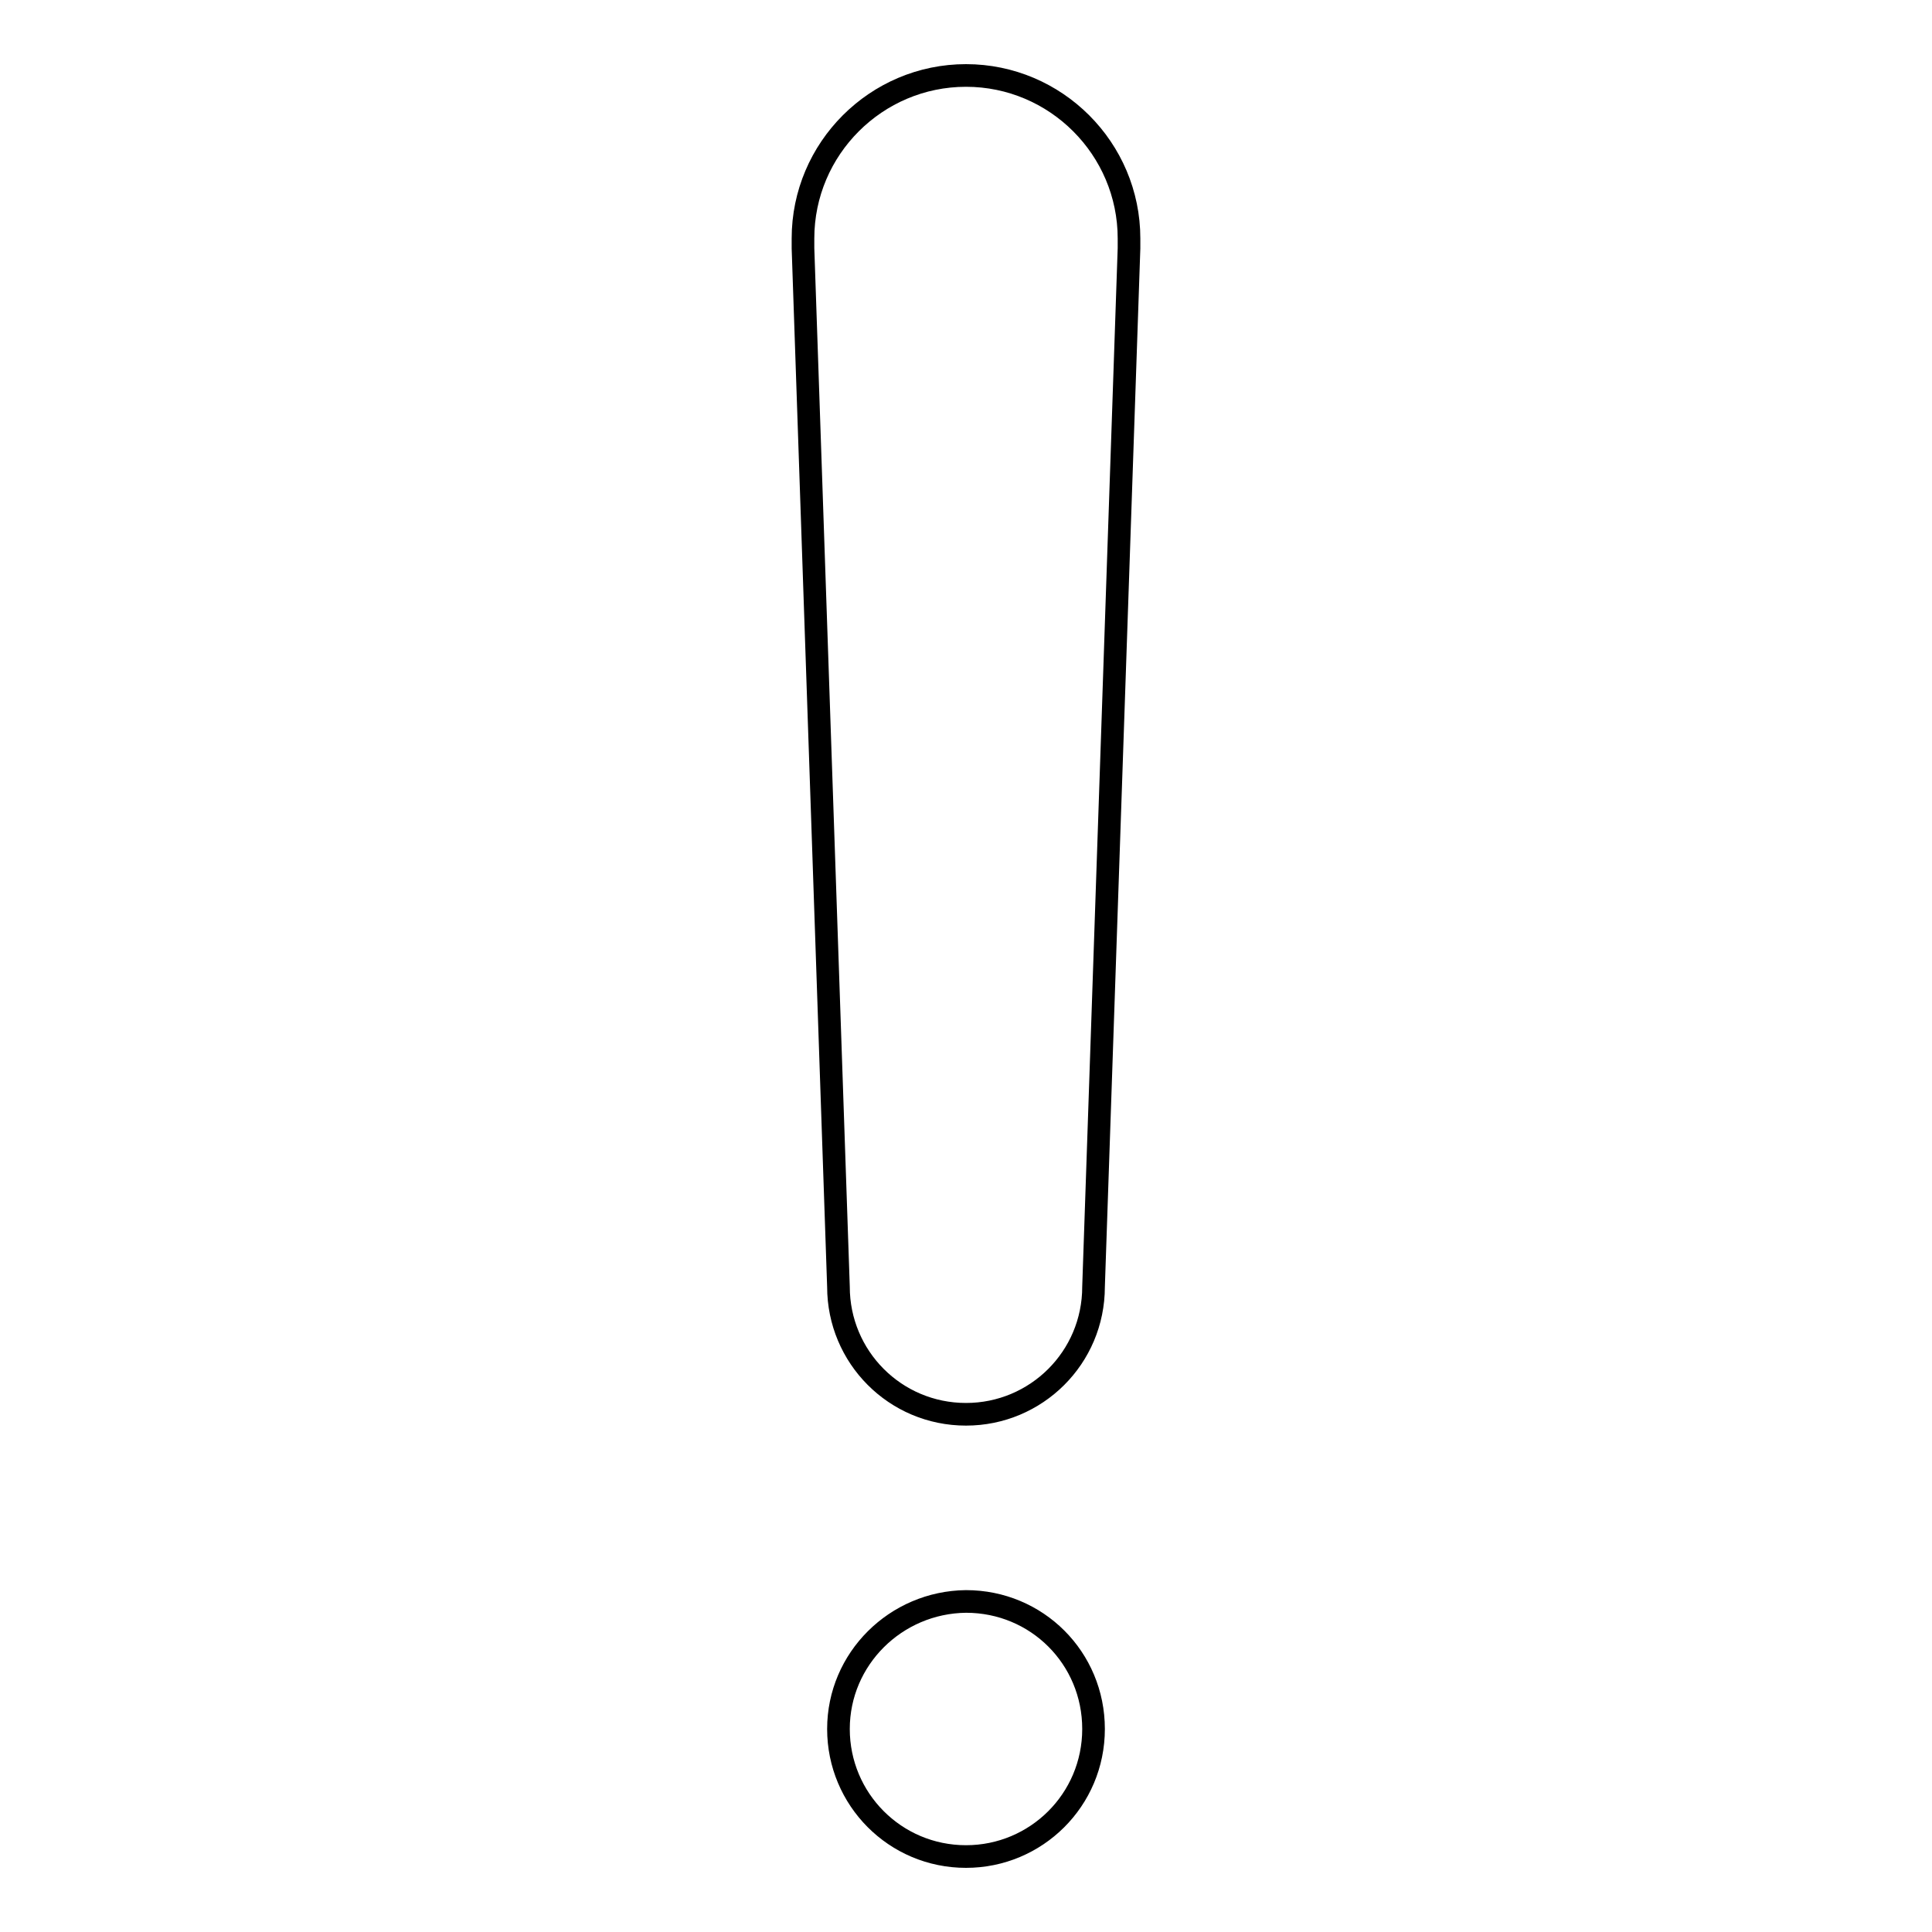 <?xml version="1.0" encoding="utf-8"?>
<!-- Svg Vector Icons : http://www.onlinewebfonts.com/icon -->
<!DOCTYPE svg PUBLIC "-//W3C//DTD SVG 1.1//EN" "http://www.w3.org/Graphics/SVG/1.1/DTD/svg11.dtd">
<svg version="1.1" xmlns="http://www.w3.org/2000/svg" xmlns:xlink="http://www.w3.org/1999/xlink" x="0px" y="0px" viewBox="0 0 256 256" enable-background="new 0 0 256 256" xml:space="preserve">
<g><g><path stroke-width="3" fill-opacity="0" stroke="#000000"  d="M111.1,229.1c0,9.3,7.5,16.9,16.9,16.9c9.3,0,16.9-7.5,16.9-16.9s-7.5-16.9-16.9-16.9C118.7,212.3,111.1,219.8,111.1,229.1z"/><path stroke-width="3" fill-opacity="0" stroke="#000000"  d="M149.6,31.6c0-11.9-9.7-21.6-21.6-21.6c-11.9,0-21.6,9.7-21.6,21.6c0,0.4,0,0.9,0,1.3l0,0l4.7,137.6c0,9.3,7.5,16.9,16.9,16.9c9.3,0,16.9-7.5,16.9-16.9l4.7-137.6l0,0C149.6,32.4,149.6,32,149.6,31.6z"/></g></g>
</svg>